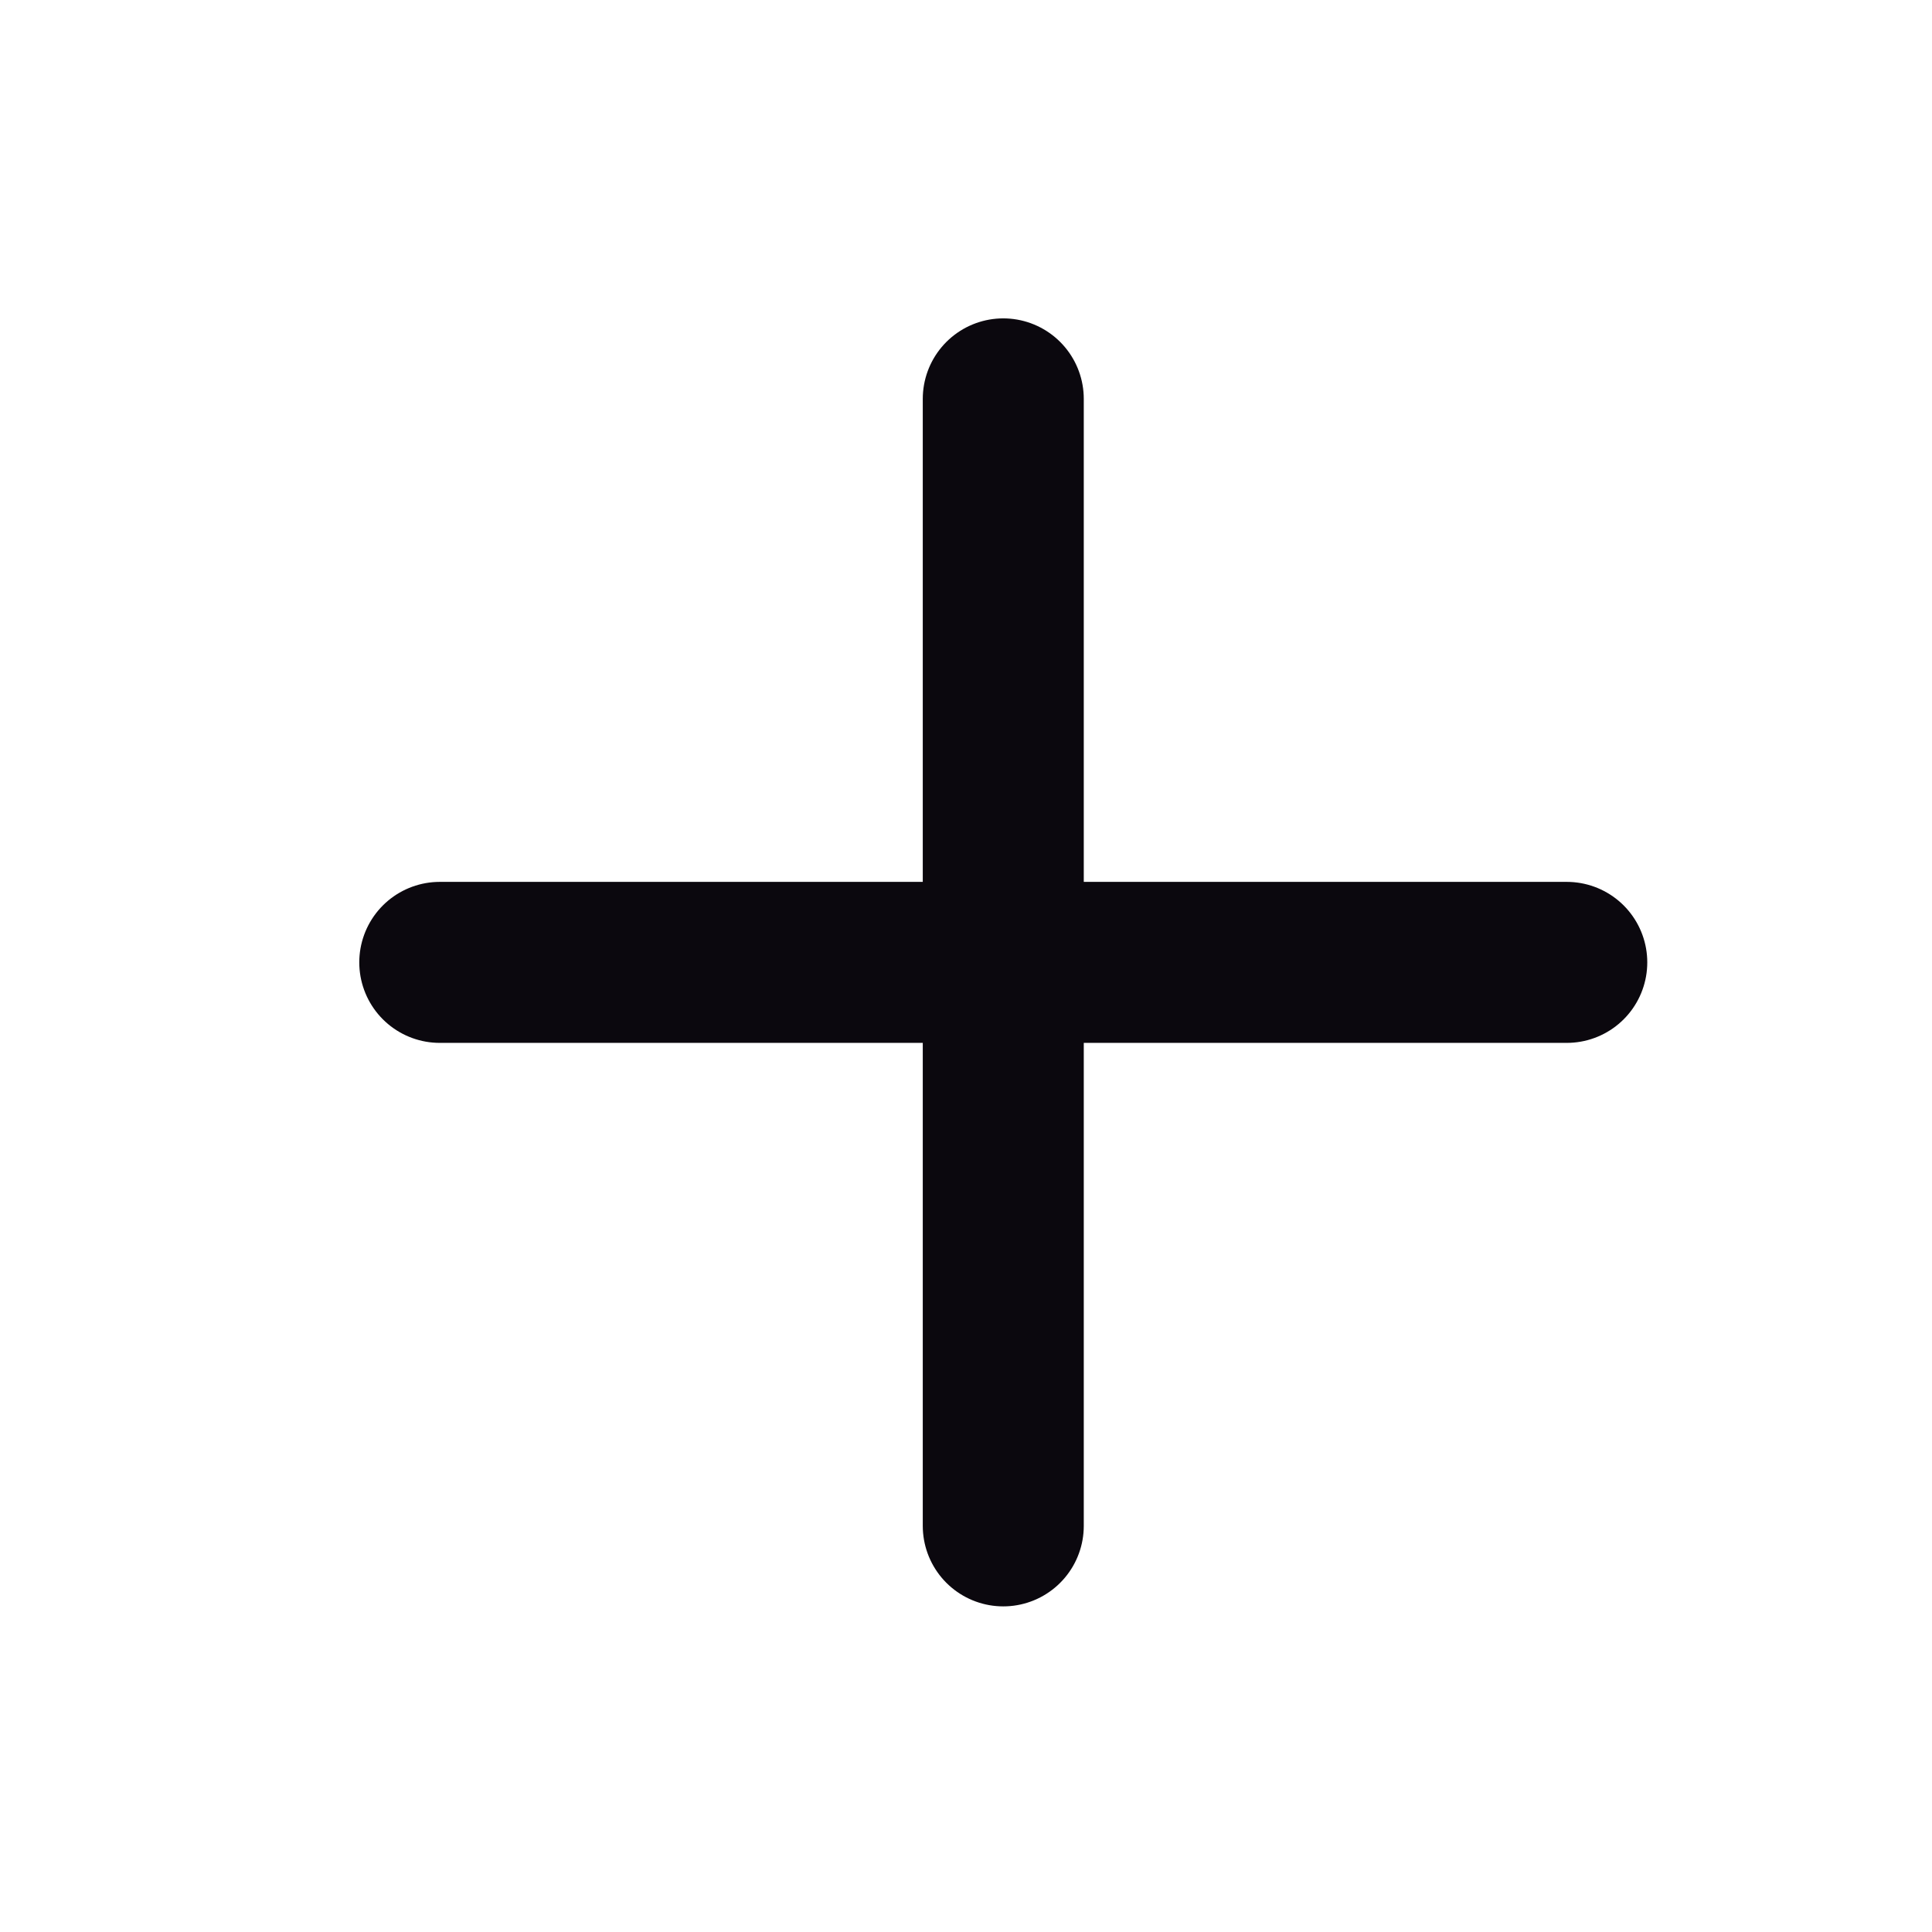 <svg xmlns="http://www.w3.org/2000/svg" width="24" height="24" viewBox="0 0 24 24" fill="none">
    <path d="M12.463 4.955V18.955" stroke="#0B080E" stroke-width="2" stroke-linecap="round" stroke-linejoin="round"/>
    <path d="M5.463 11.955H19.463" stroke="#0B080E" stroke-width="2" stroke-linecap="round" stroke-linejoin="round"/>
</svg>